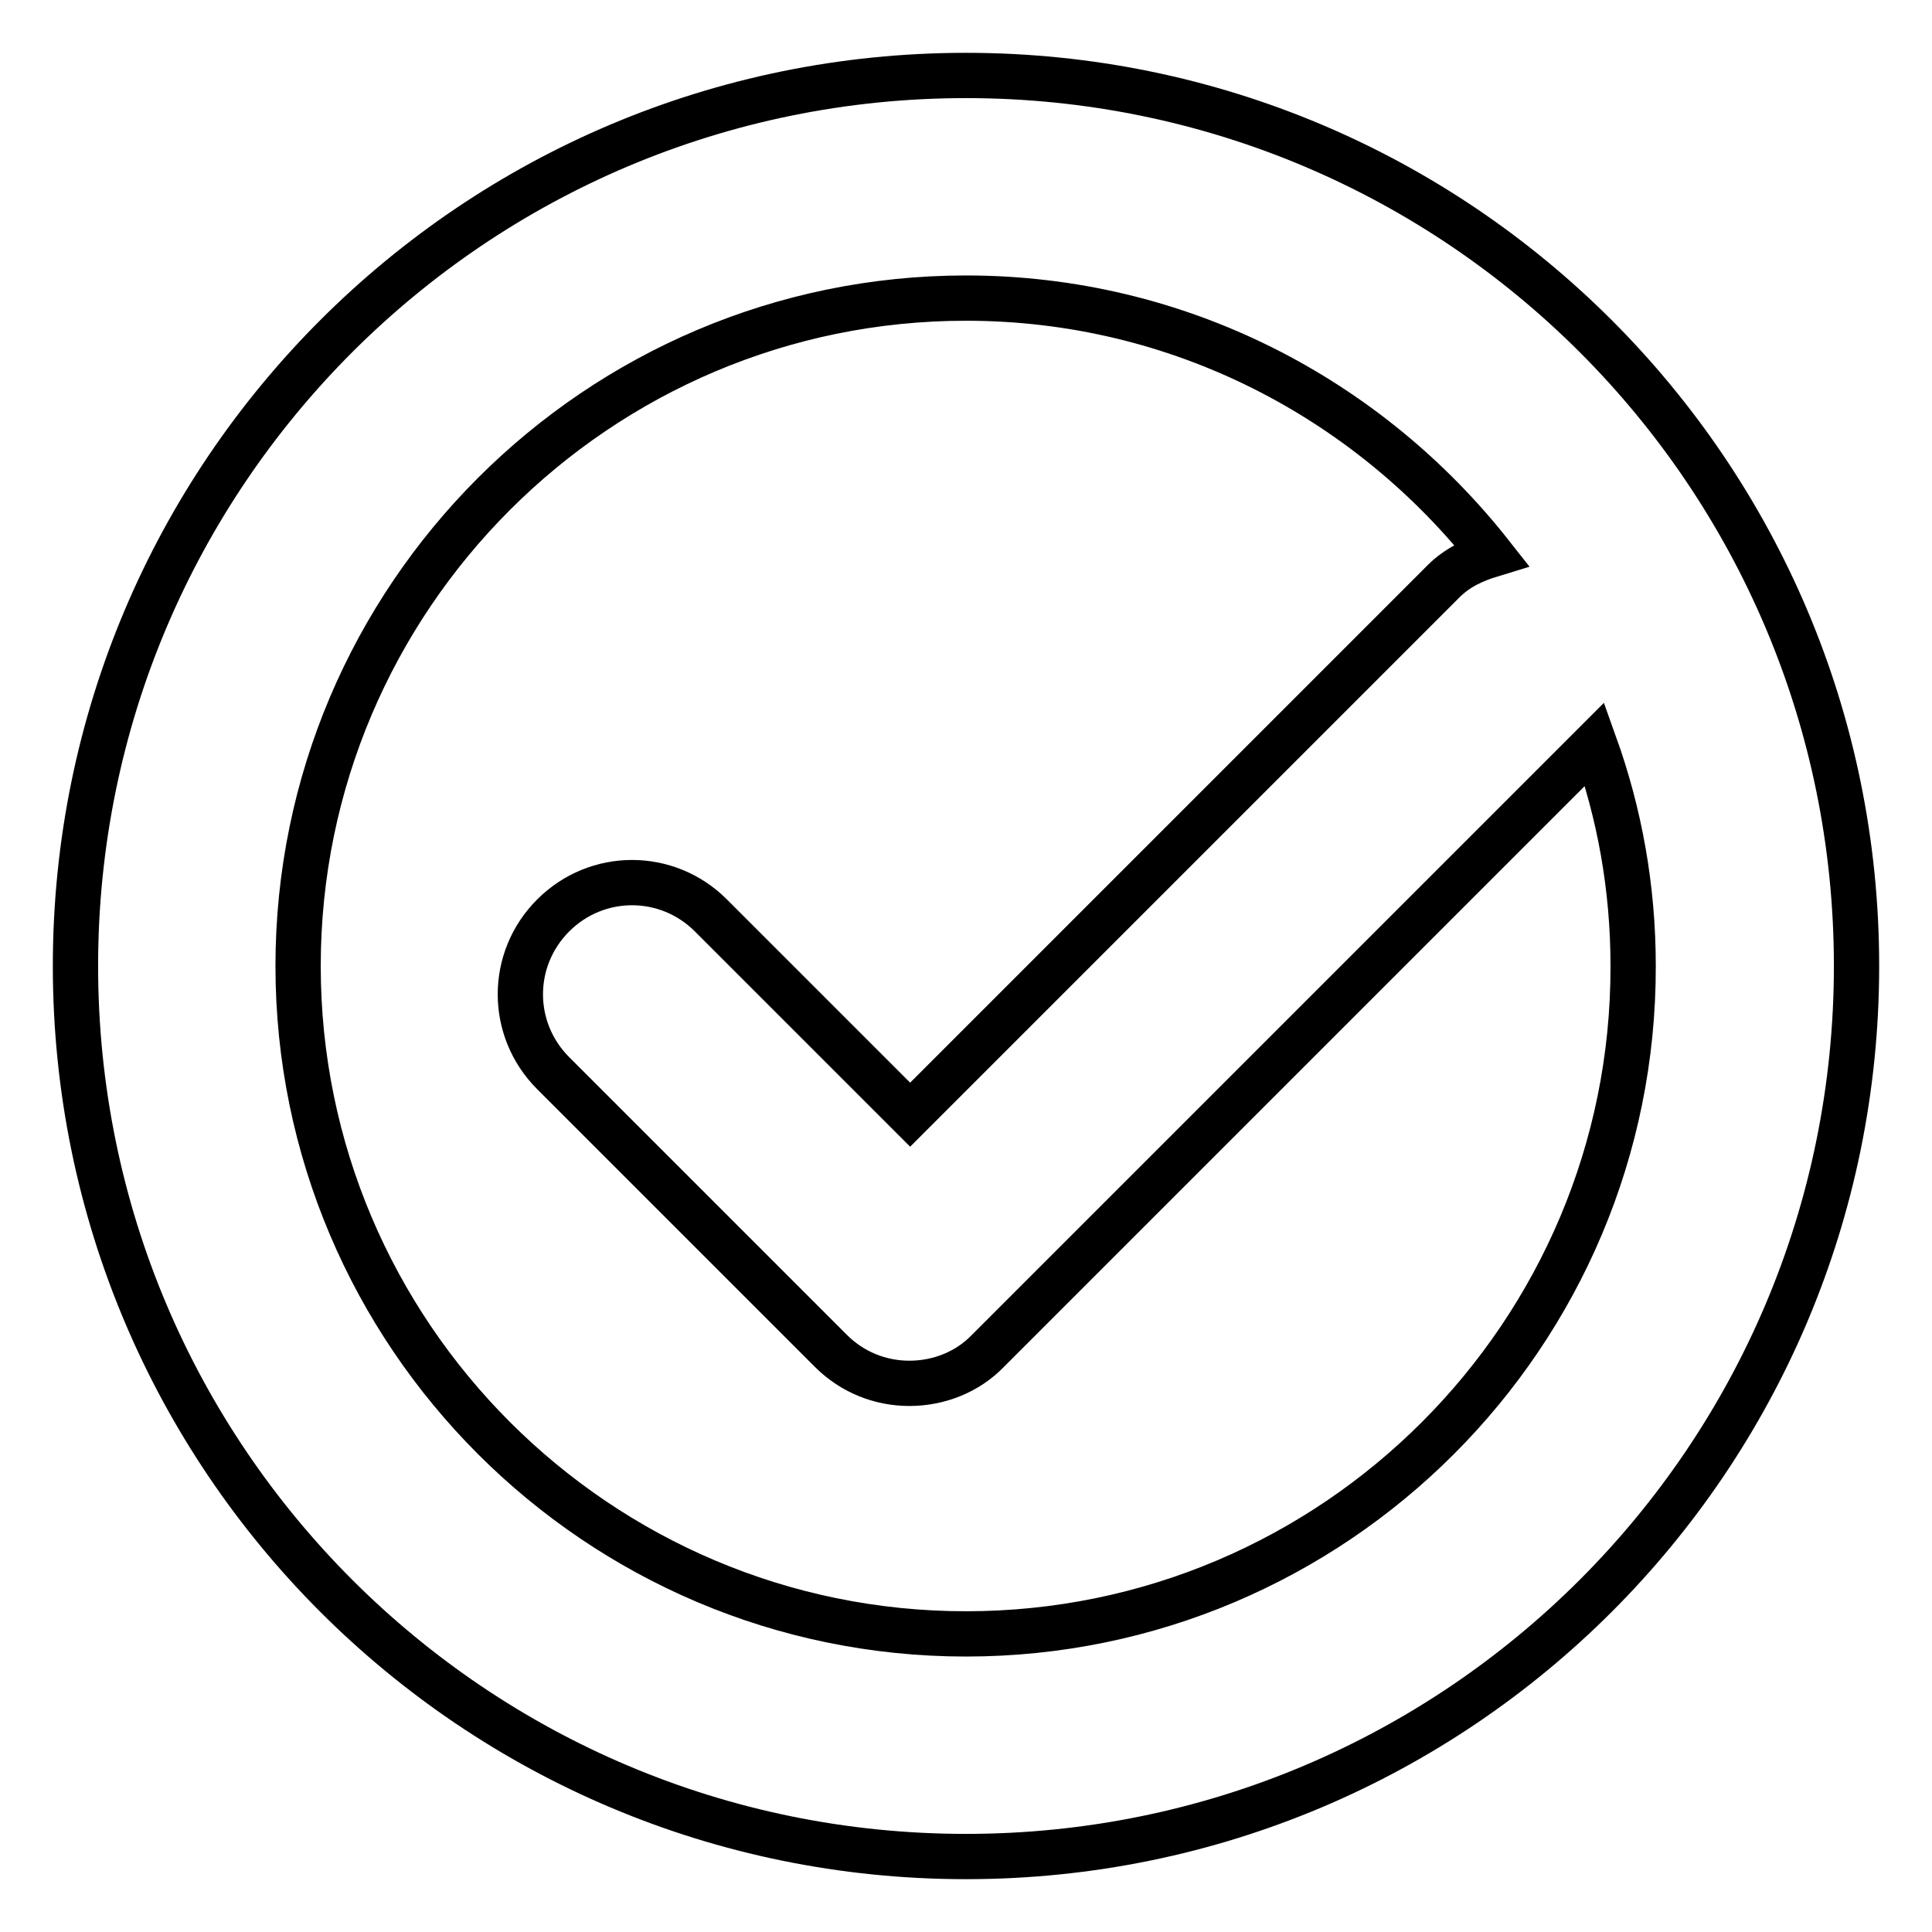 <?xml version="1.0" encoding="utf-8"?>
<!-- Svg Vector Icons : http://www.onlinewebfonts.com/icon -->
<!DOCTYPE svg PUBLIC "-//W3C//DTD SVG 1.1//EN" "http://www.w3.org/Graphics/SVG/1.1/DTD/svg11.dtd">
<svg version="1.1" xmlns="http://www.w3.org/2000/svg" xmlns:xlink="http://www.w3.org/1999/xlink" x="0px" y="0px" viewBox="0 0 256 256" enable-background="new 0 0 256 256" xml:space="preserve">
<g><g><path stroke-width="6" fill-opacity="0" stroke="#000000"  d="M128,10C62.8,10,10,62.8,10,128c0,65.2,52.8,118,118,118c65.2,0,118-52.8,118-118C246,62.8,193.2,10,128,10z M128,216.5c-48.8,0-88.5-39.7-88.5-88.5c0-48.8,39.7-88.5,88.5-88.5c28.2,0,53.3,13.3,69.6,34c-2.3,0.7-4.5,1.7-6.3,3.5l-70.7,70.7l-26.4-26.4c-5.8-5.8-15.1-5.8-20.9,0c-5.8,5.8-5.8,15.1,0,20.9l36.8,36.8c2.8,2.8,6.5,4.3,10.4,4.3s7.7-1.5,10.4-4.3l80.4-80.4c3.3,9.2,5.1,19,5.1,29.4C216.5,176.8,176.8,216.5,128,216.5z"/></g></g>
</svg>